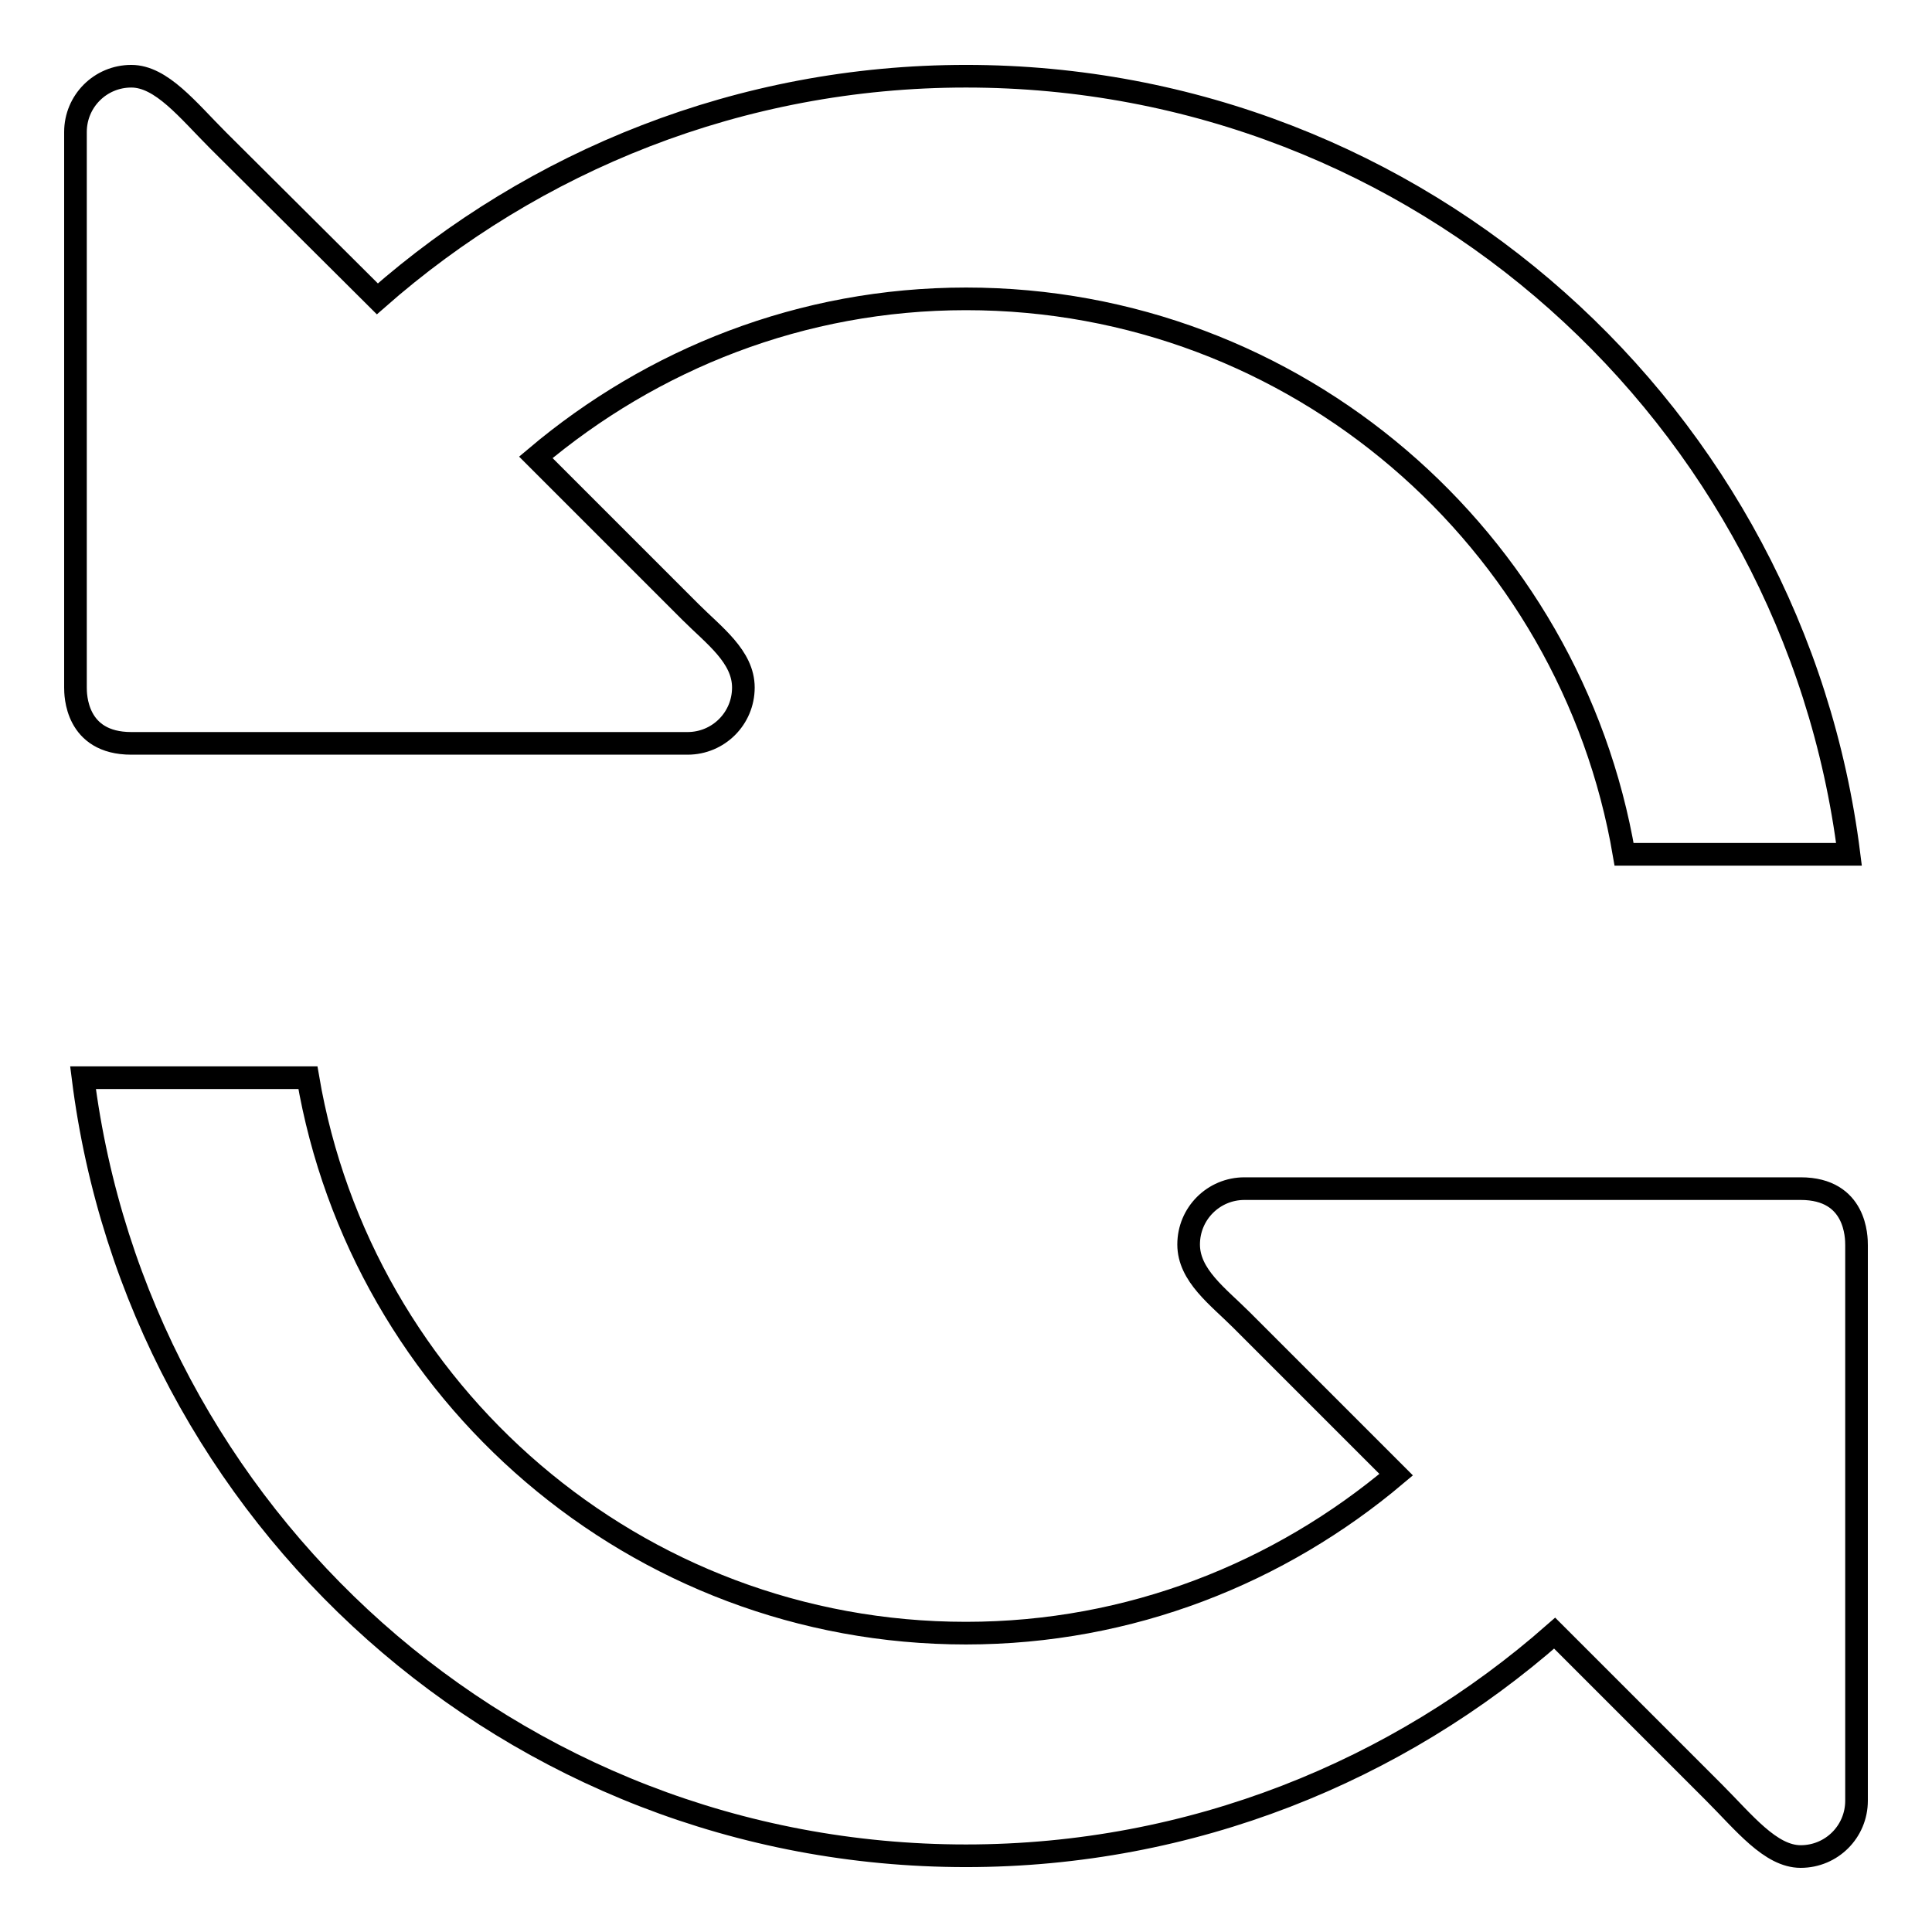 <?xml version="1.0" encoding="utf-8"?>
<!-- Svg Vector Icons : http://www.onlinewebfonts.com/icon -->
<!DOCTYPE svg PUBLIC "-//W3C//DTD SVG 1.1//EN" "http://www.w3.org/Graphics/SVG/1.1/DTD/svg11.dtd">
<svg version="1.1" xmlns="http://www.w3.org/2000/svg" xmlns:xlink="http://www.w3.org/1999/xlink" x="0px" y="0px" viewBox="0 0 256 256" enable-background="new 0 0 256 256" xml:space="preserve">
<g> <path stroke-width="3" fill-opacity="0" stroke="#000000"  d="M238.6,157.5h-73.7c-4.1,0-7.4,3.3-7.4,7.4s3.9,6.9,7,10l20.5,20.5c-15.4,13-35.2,21-57,21 c-43.8,0-80.1-31.9-87.2-73.6H11c7.3,58.1,56.8,103.1,117,103.1c29.9,0,57.2-11.2,78-29.5l21.1,21.1c4,4,7.5,8.5,11.5,8.5 c4.1,0,7.4-3.3,7.4-7.4v-73.6C246,164,246,157.5,238.6,157.5z M17.4,98.5h73.7c4.1,0,7.4-3.3,7.4-7.4c0-4.1-3.9-6.9-7-10L71,60.6 c15.4-13,35.2-21,57-21c43.8,0,80.1,31.9,87.2,73.6H245c-7.3-58.1-56.8-103.1-117-103.1c-29.9,0-57.2,11.2-78,29.5L28.9,18.6 c-4-4-7.5-8.5-11.5-8.5c-4.1,0-7.4,3.3-7.4,7.4v73.6C10,92,10,98.5,17.4,98.5L17.4,98.5z"/></g>
</svg>